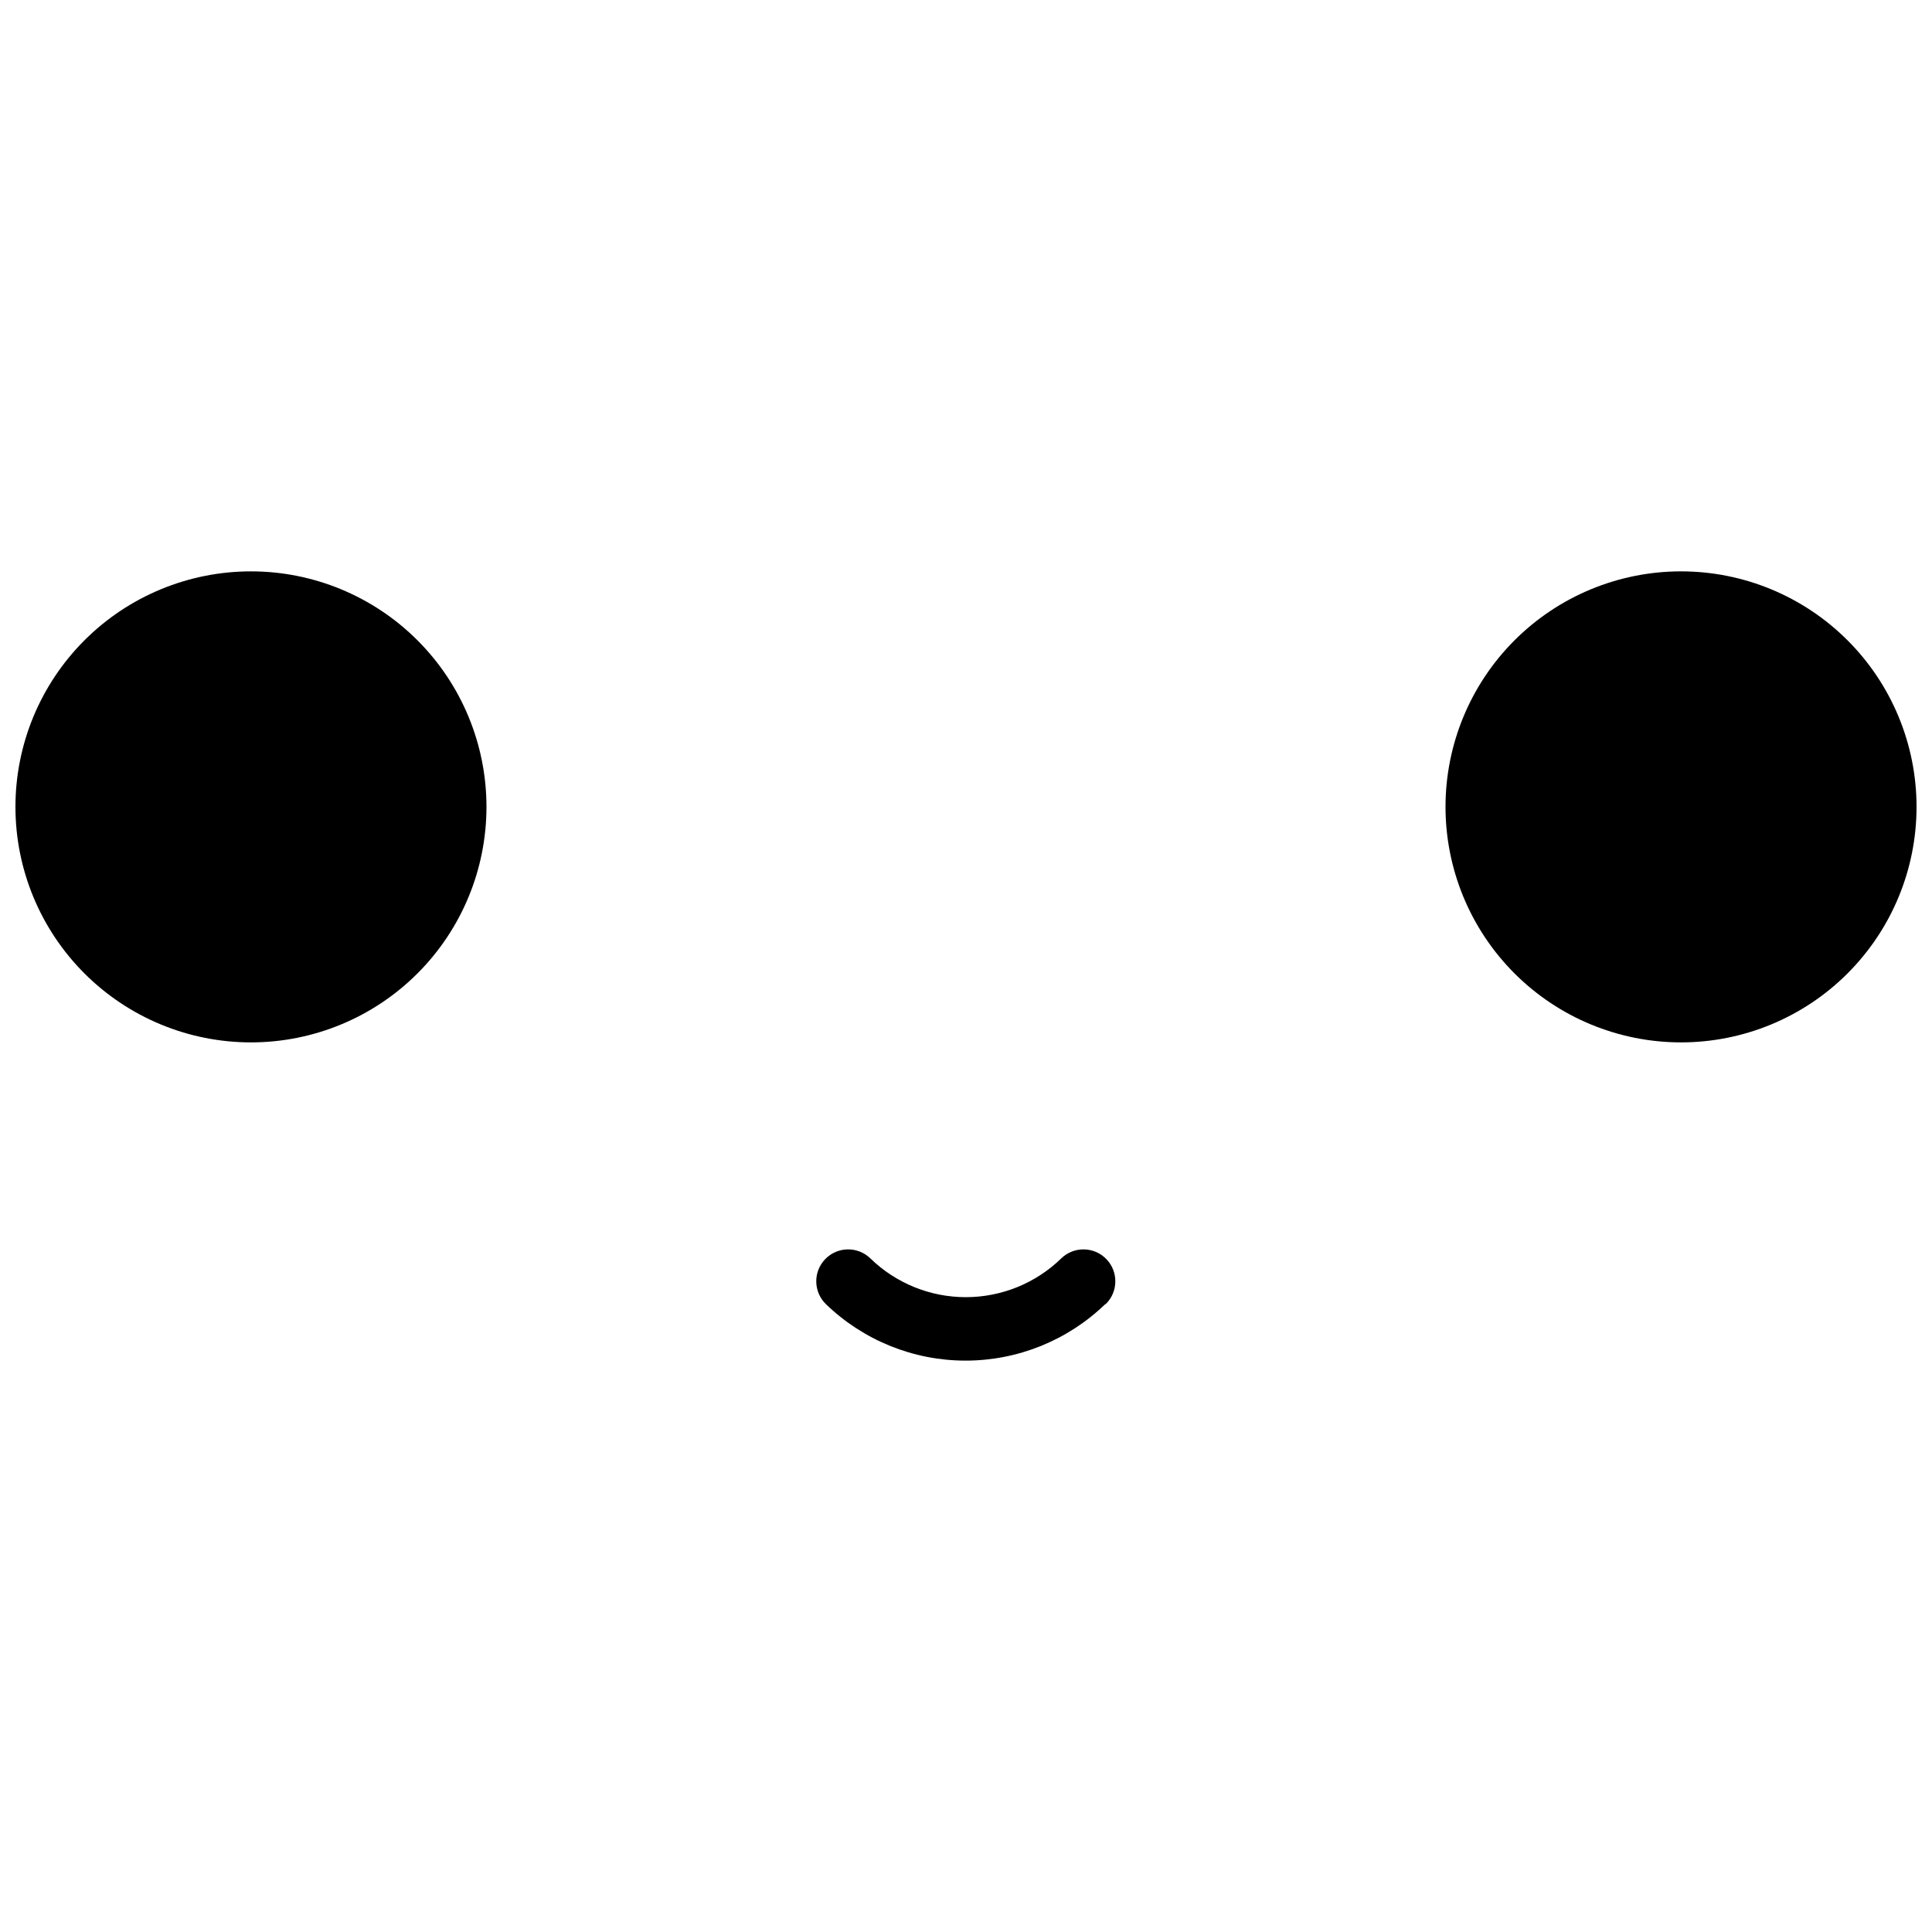 <?xml version="1.0" encoding="UTF-8"?>
<!-- Uploaded to: SVG Repo, www.svgrepo.com, Generator: SVG Repo Mixer Tools -->
<svg width="800px" height="800px" version="1.1" viewBox="144 144 512 512" xmlns="http://www.w3.org/2000/svg">
 <defs>
  <clipPath id="a">
   <path d="m148.09 295h503.81v210h-503.81z"/>
  </clipPath>
 </defs>
 <g clip-path="url(#a)">
  <path d="m272.92 357.83c0 16.551-6.574 32.426-18.281 44.133-11.703 11.703-27.578 18.281-44.133 18.281-16.555 0-32.43-6.578-44.133-18.281-11.707-11.707-18.281-27.582-18.281-44.133 0-16.555 6.574-32.43 18.281-44.133 11.703-11.707 27.578-18.281 44.133-18.281 16.555 0 32.43 6.574 44.133 18.281 11.707 11.703 18.281 27.578 18.281 44.133zm316.57-62.414c-16.551 0-32.426 6.574-44.133 18.281-11.703 11.703-18.281 27.578-18.281 44.133 0 16.551 6.578 32.426 18.281 44.133 11.707 11.703 27.582 18.281 44.133 18.281 16.555 0 32.43-6.578 44.133-18.281 11.707-11.707 18.281-27.582 18.281-44.133 0-16.555-6.574-32.43-18.281-44.133-11.703-11.707-27.578-18.281-44.133-18.281zm-152.49 194.21c3.356-3.246 3.441-8.598 0.199-11.949-3.246-3.356-8.598-3.441-11.949-0.199-6.773 6.598-15.852 10.285-25.305 10.285s-18.531-3.688-25.301-10.285c-3.356-3.242-8.703-3.156-11.949 0.199-3.246 3.352-3.156 8.703 0.195 11.949 9.93 9.59 23.195 14.953 37 14.953 13.805 0 27.07-5.363 36.996-14.953z"/>
 </g>
</svg>